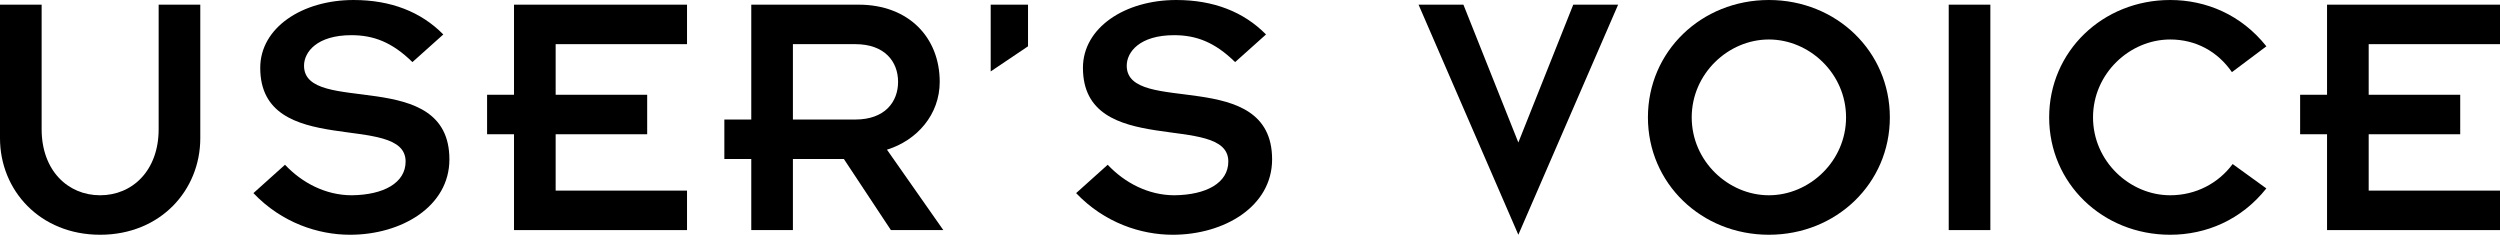 <?xml version="1.0" encoding="UTF-8"?>
<svg id="_レイヤー_2" data-name="レイヤー 2" xmlns="http://www.w3.org/2000/svg" width="417.89" height="39.24" viewBox="0 0 417.89 39.24">
  <g id="obj">
    <g>
      <path d="M0,.78h6.96v20.82c0,6.9,4.38,11.04,9.78,11.04s9.78-4.14,9.78-11.04V.78h6.96v22.32c0,8.7-6.66,16.14-16.74,16.14S0,31.8,0,23.1V.78Z"/>
      <path d="M47.64,27.54c2.82,3,6.78,5.1,11.16,5.1,5.28-.06,9-2.04,9-5.64,0-8.4-24.3-.3-24.3-15.66,0-6.72,7.02-11.34,15.6-11.34,6.24,0,11.28,1.98,15,5.76l-5.16,4.62c-3.42-3.36-6.54-4.5-10.2-4.5-5.76,0-7.92,2.82-7.92,5.1,0,8.46,24.3,0,24.3,15.66,0,7.86-7.98,12.6-16.62,12.6-5.28,0-11.4-1.98-16.14-6.96l5.28-4.74Z"/>
      <path d="M85.92,22.44h-4.5v-6.6h4.5V.78h28.92v6.6h-21.96v8.46h15.3v6.6h-15.3v9.42h21.96v6.6h-28.92v-16.02Z"/>
      <path d="M125.58,26.58h-4.5v-6.6h4.5V.78h17.94c8.4,0,13.56,5.52,13.56,12.9,0,5.46-3.78,9.78-8.82,11.34l9.42,13.44h-8.76l-7.86-11.88h-8.52v11.88h-6.96v-11.88ZM132.54,19.98h10.44c4.92,0,7.14-2.94,7.14-6.3s-2.22-6.3-7.14-6.3h-10.44v12.6Z"/>
      <path d="M165.6.78h6.24v6.96l-6.24,4.2V.78Z"/>
      <path d="M185.16,27.54c2.82,3,6.78,5.1,11.16,5.1,5.28-.06,9-2.04,9-5.64,0-8.4-24.3-.3-24.3-15.66,0-6.72,7.02-11.34,15.6-11.34,6.24,0,11.28,1.98,15,5.76l-5.16,4.62c-3.42-3.36-6.54-4.5-10.2-4.5-5.76,0-7.92,2.82-7.92,5.1,0,8.46,24.3,0,24.3,15.66,0,7.86-7.98,12.6-16.62,12.6-5.28,0-11.4-1.98-16.14-6.96l5.28-4.74Z"/>
      <path d="M237.12.78h7.5l9.18,23.04,9.18-23.04h7.5l-16.68,38.46L237.12.78Z"/>
      <path d="M295.68,0c11.28,0,20.22,8.58,20.22,19.62s-8.94,19.62-20.22,19.62-20.22-8.58-20.22-19.62S284.4,0,295.68,0ZM295.68,32.64c6.78,0,12.9-5.7,12.9-13.02s-6.12-13.02-12.9-13.02-12.9,5.7-12.9,13.02,6.12,13.02,12.9,13.02Z"/>
      <path d="M325.74.78h6.96v37.68h-6.96V.78Z"/>
      <path d="M378.83,31.5c-4.2,5.28-10.08,7.74-16.08,7.74-11.28,0-20.22-8.58-20.22-19.62S351.48,0,362.76,0c6,0,11.88,2.46,16.08,7.74l-5.76,4.32c-2.4-3.48-6.06-5.46-10.32-5.46-6.78,0-12.9,5.7-12.9,13.02s6.12,13.02,12.9,13.02c4.26,0,8.04-1.98,10.44-5.22l5.64,4.08Z"/>
      <path d="M388.98,22.44h-4.5v-6.6h4.5V.78h28.92v6.6h-21.96v8.46h15.3v6.6h-15.3v9.42h21.96v6.6h-28.92v-16.02Z"/>
    </g>
  </g>
</svg>